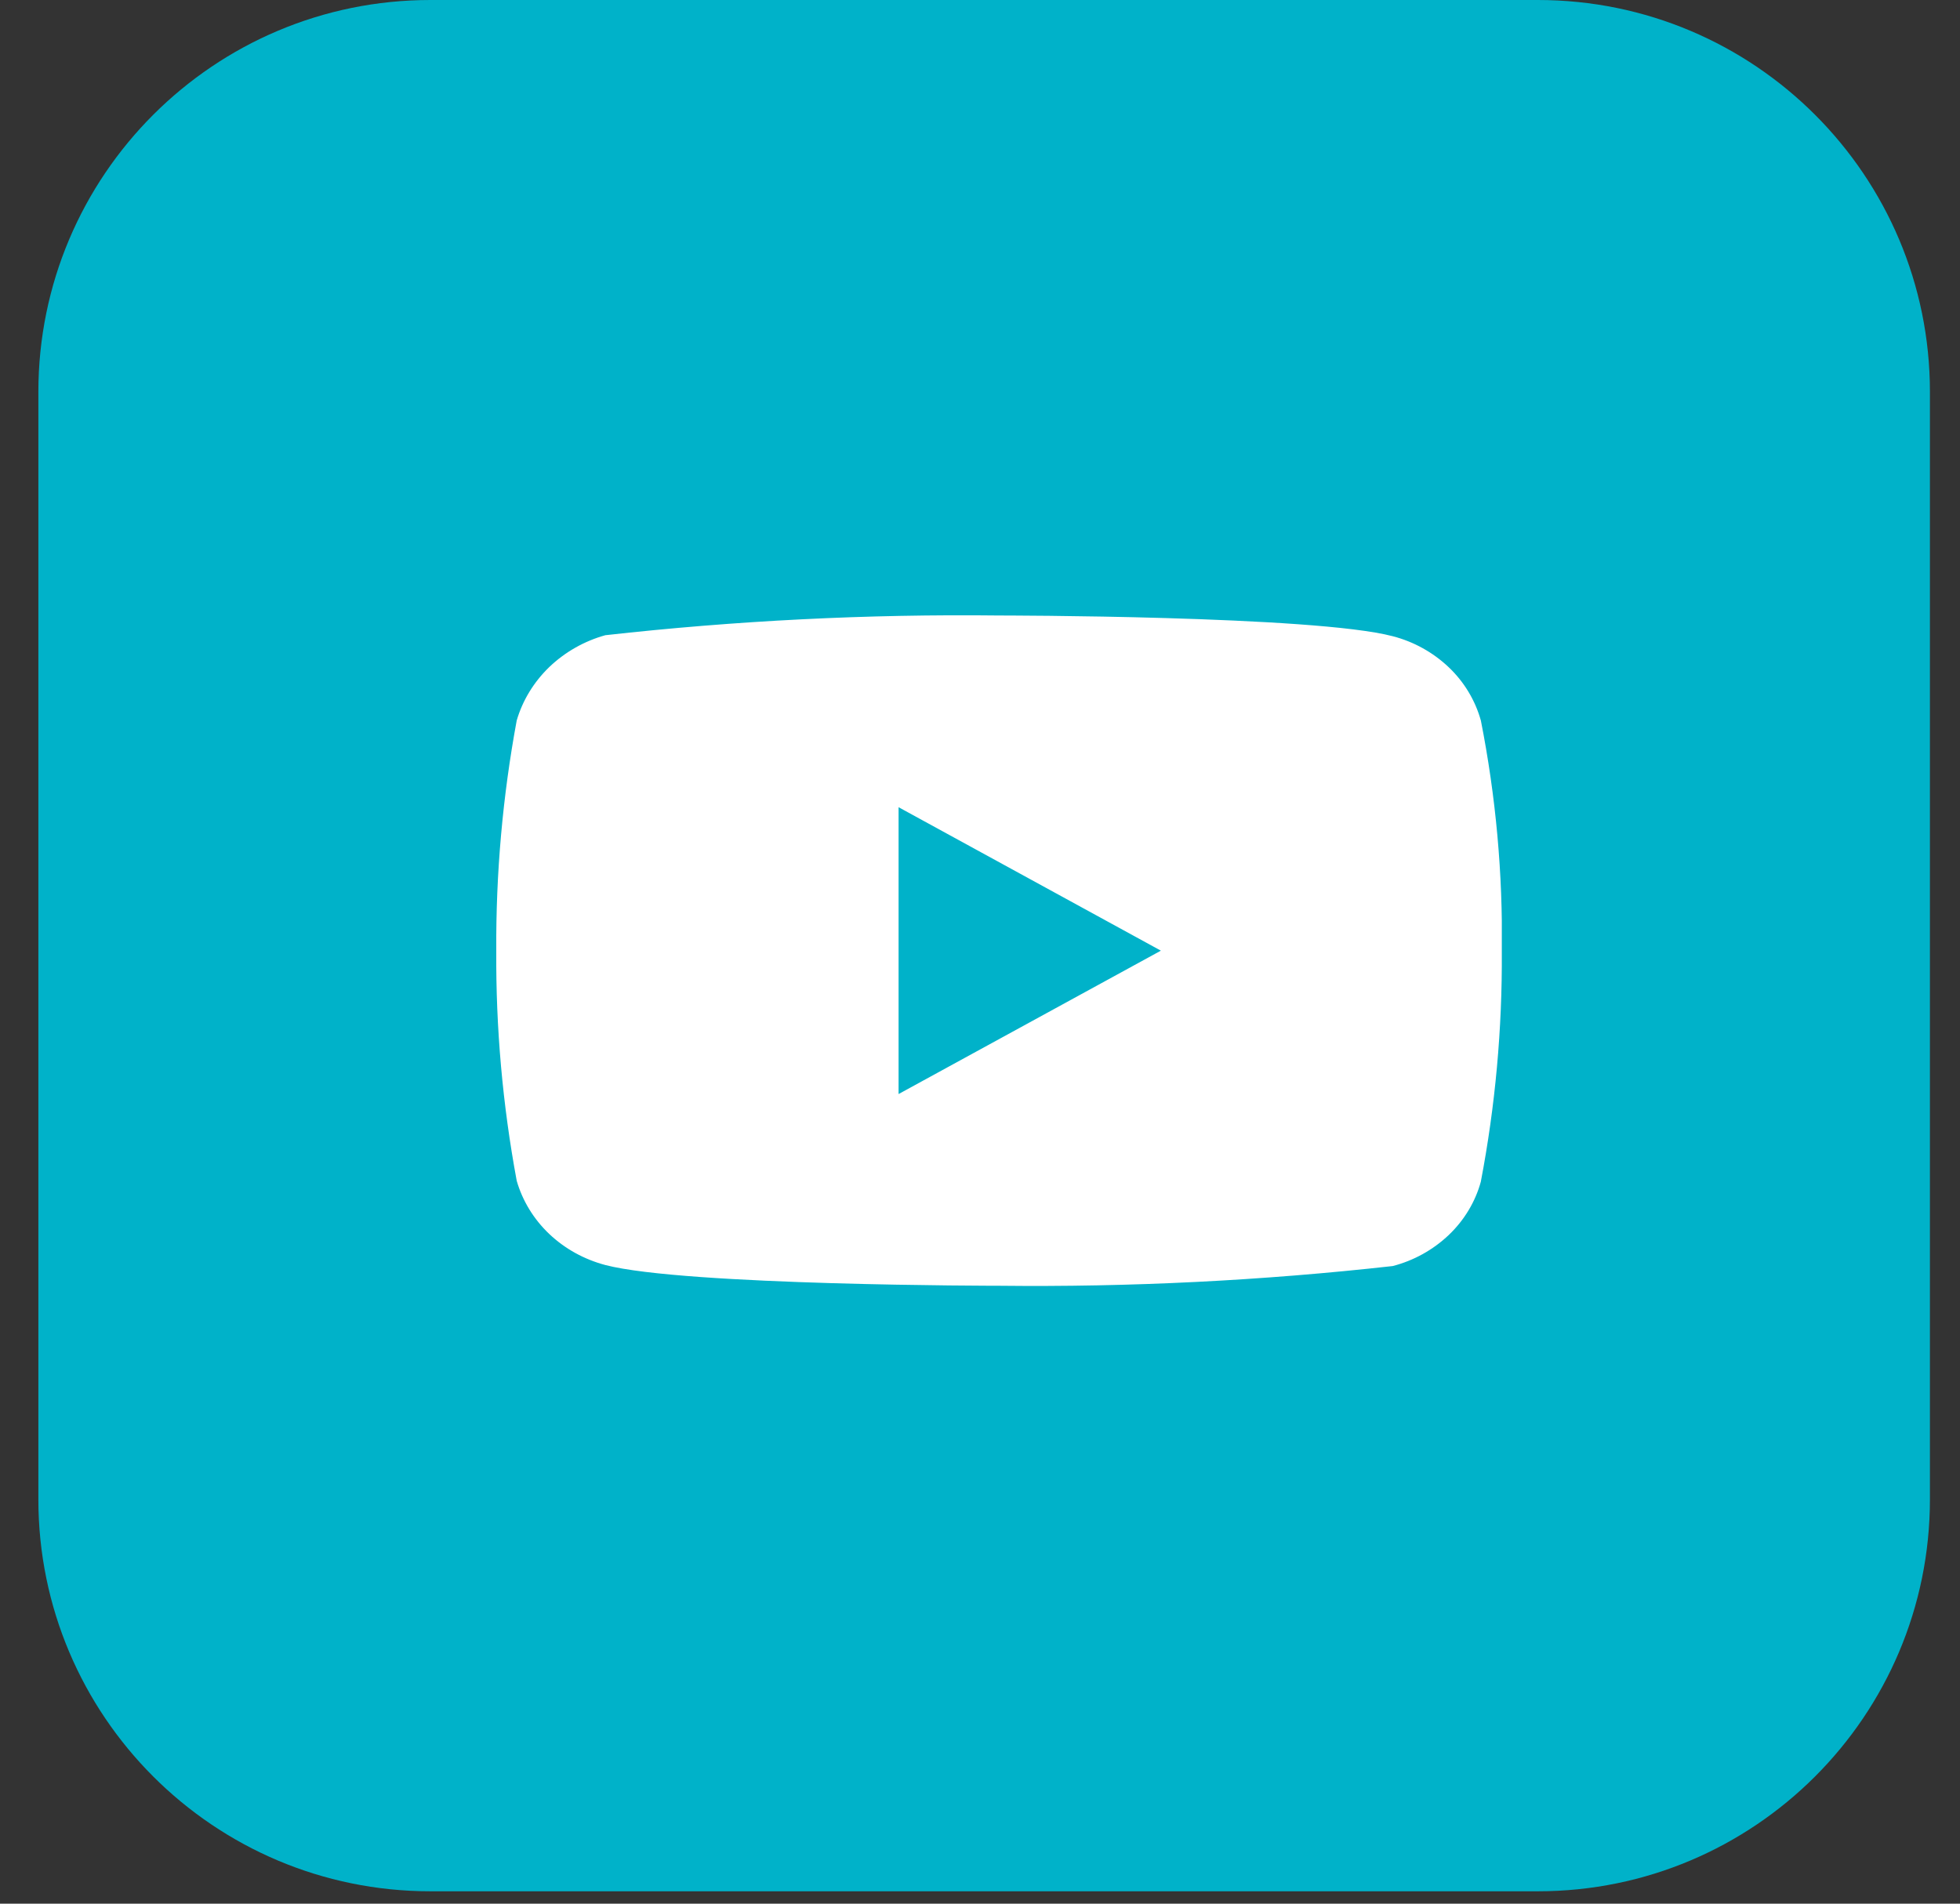 <svg width="35" height="34" viewBox="0 0 35 34" fill="none" xmlns="http://www.w3.org/2000/svg">
<rect x="0" y="0" width="35" height="34" fill="#333333" stroke="none"/>
<path d="M0.685 7.001C0.685 3.135 3.819 0 7.686 0H27.462C31.328 0 34.463 3.135 34.463 7.001V26.777C34.463 30.644 31.328 33.779 27.462 33.779H7.686C3.819 33.779 0.685 30.644 0.685 26.777V7.001Z" fill="#00B2C9"/>
<g clip-path="url(#clip0_196_713)">
<path d="M26.444 12.869C26.343 12.506 26.144 12.178 25.871 11.918C25.59 11.651 25.245 11.46 24.87 11.363C23.465 10.993 17.836 10.993 17.836 10.993C15.489 10.966 13.143 11.084 10.81 11.345C10.435 11.449 10.091 11.644 9.809 11.913C9.533 12.18 9.332 12.508 9.227 12.868C8.976 14.223 8.854 15.6 8.862 16.978C8.853 18.356 8.975 19.732 9.227 21.089C9.33 21.447 9.53 21.774 9.807 22.038C10.085 22.302 10.43 22.493 10.81 22.594C12.234 22.964 17.836 22.964 17.836 22.964C20.186 22.99 22.535 22.873 24.87 22.612C25.245 22.515 25.59 22.324 25.871 22.057C26.148 21.793 26.345 21.464 26.443 21.107C26.702 19.752 26.827 18.375 26.818 16.995C26.838 15.61 26.712 14.227 26.444 12.868V12.869ZM16.046 19.54V14.417L20.73 16.979L16.046 19.54Z" fill="white"/>
</g>
<defs>
<clipPath id="clip0_196_713">
<rect width="17.956" height="17.956" fill="white" transform="translate(8.862 8)"/>
</clipPath>
</defs>
</svg>
